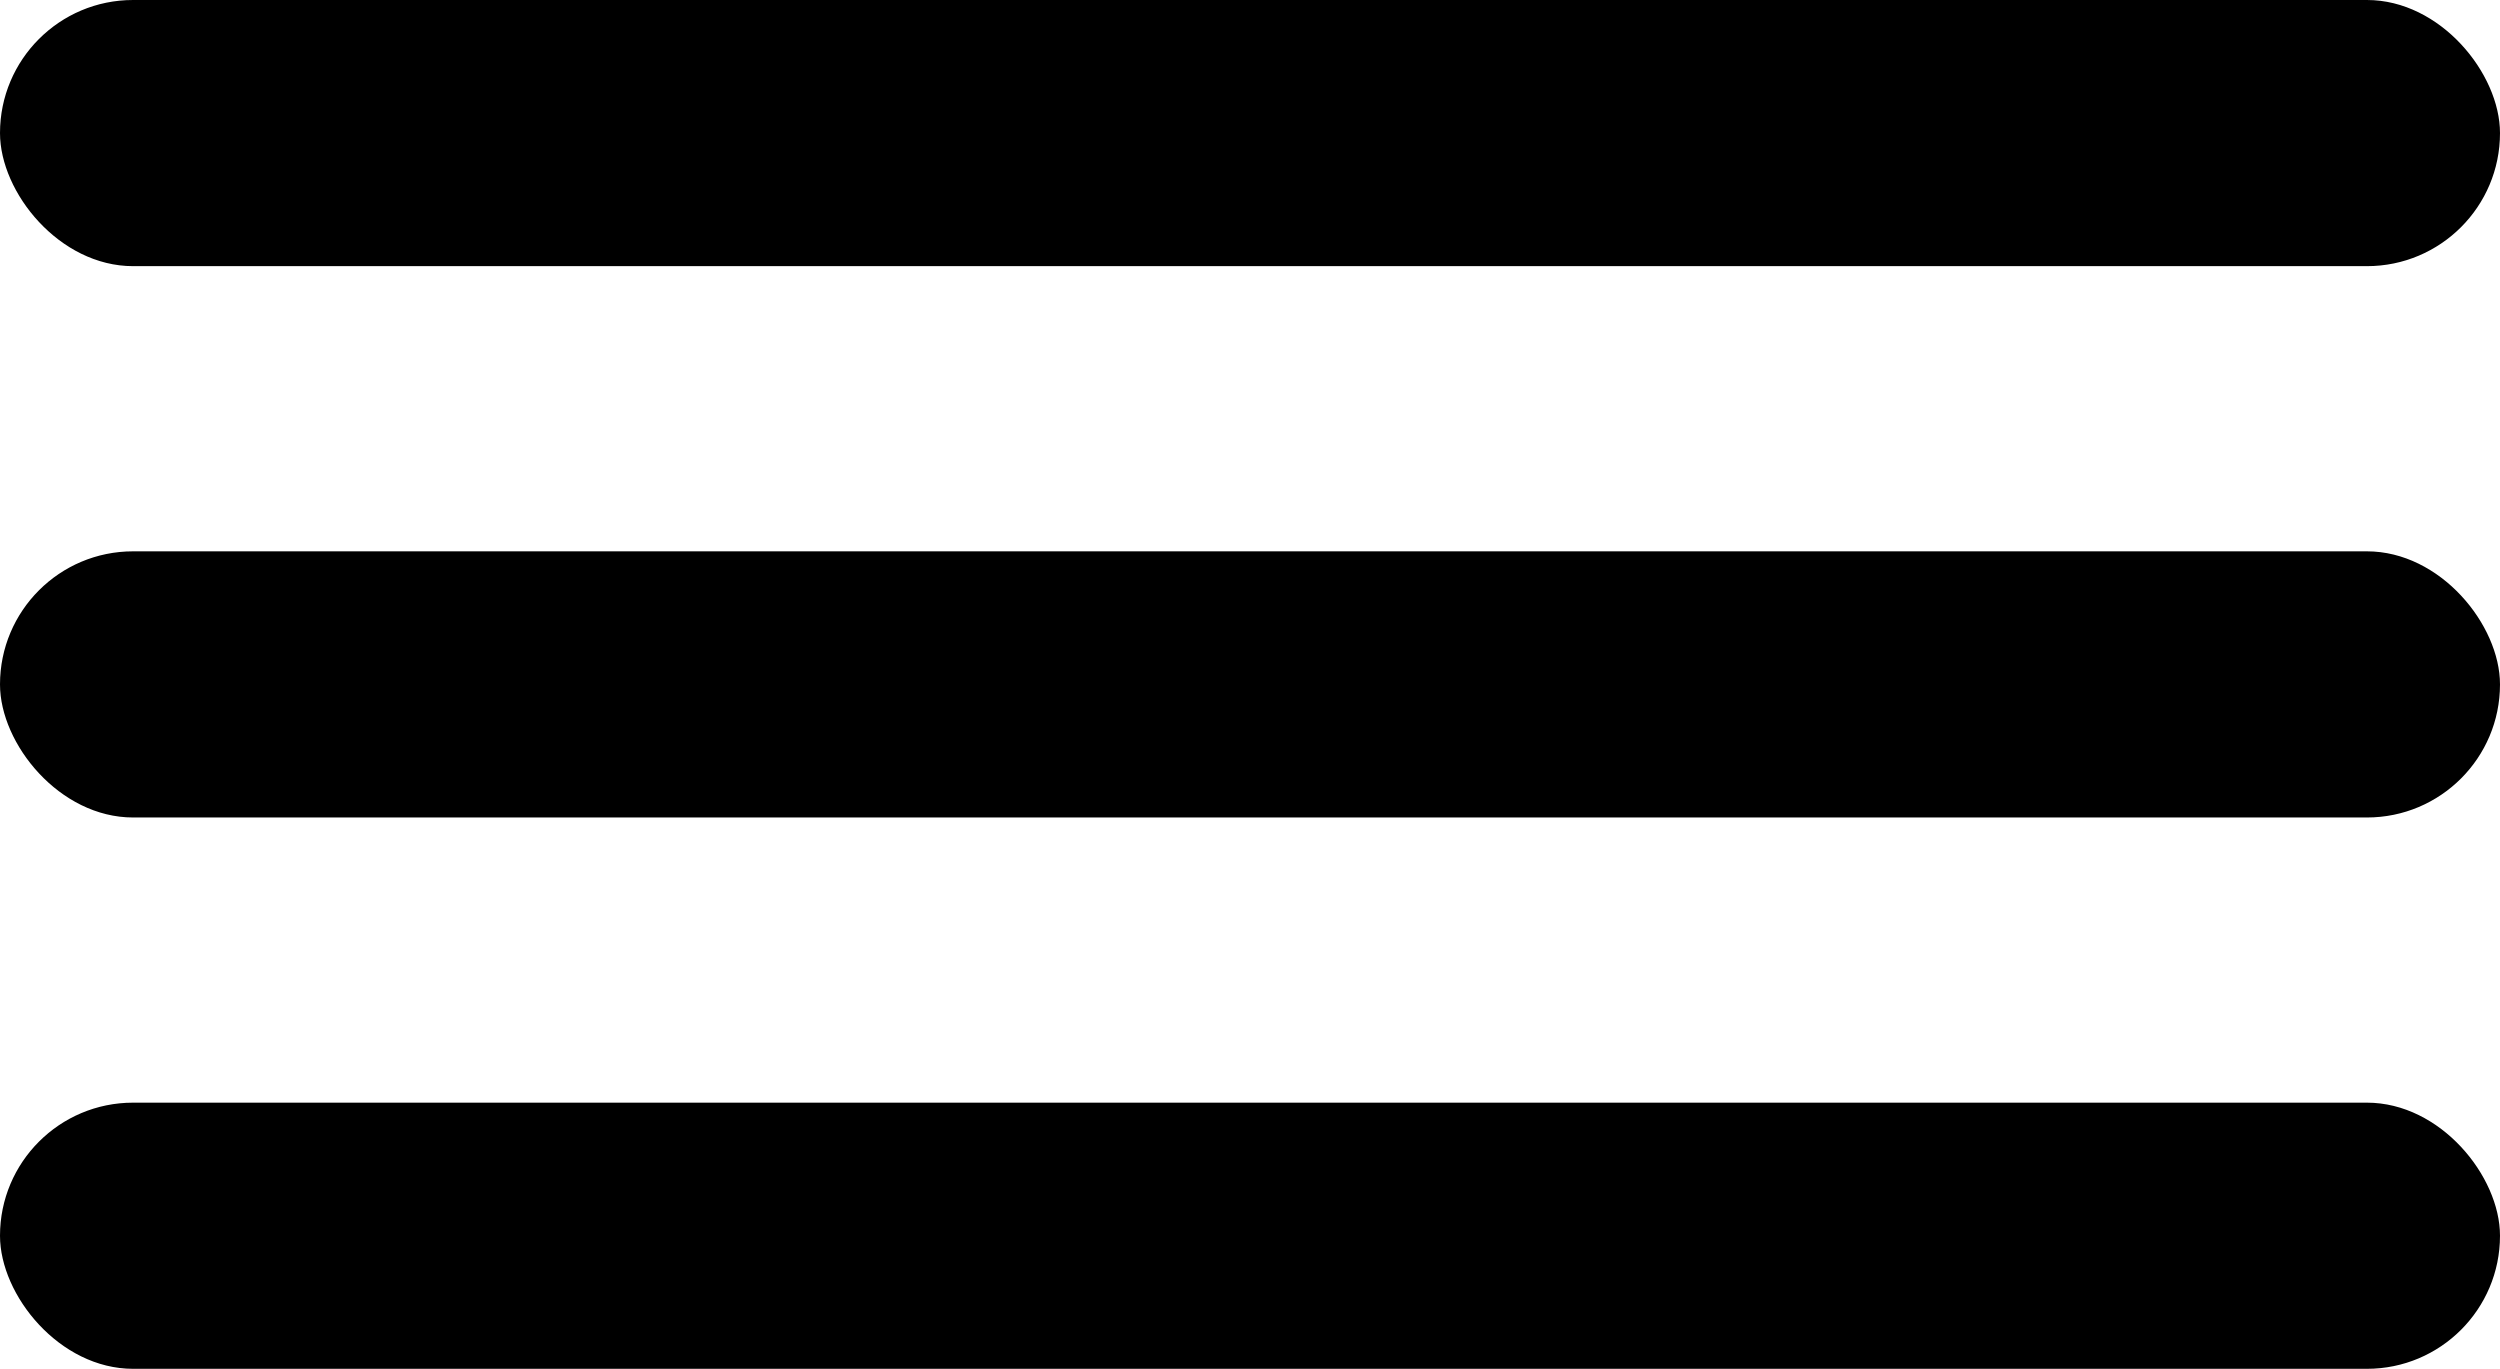 <?xml version="1.0" encoding="UTF-8"?> <svg xmlns="http://www.w3.org/2000/svg" width="263" height="144" viewBox="0 0 263 144" fill="none"><rect width="263" height="28" rx="14" fill="black"></rect><rect y="58" width="263" height="28" rx="14" fill="black"></rect><rect y="116" width="263" height="28" rx="14" fill="black"></rect></svg> 